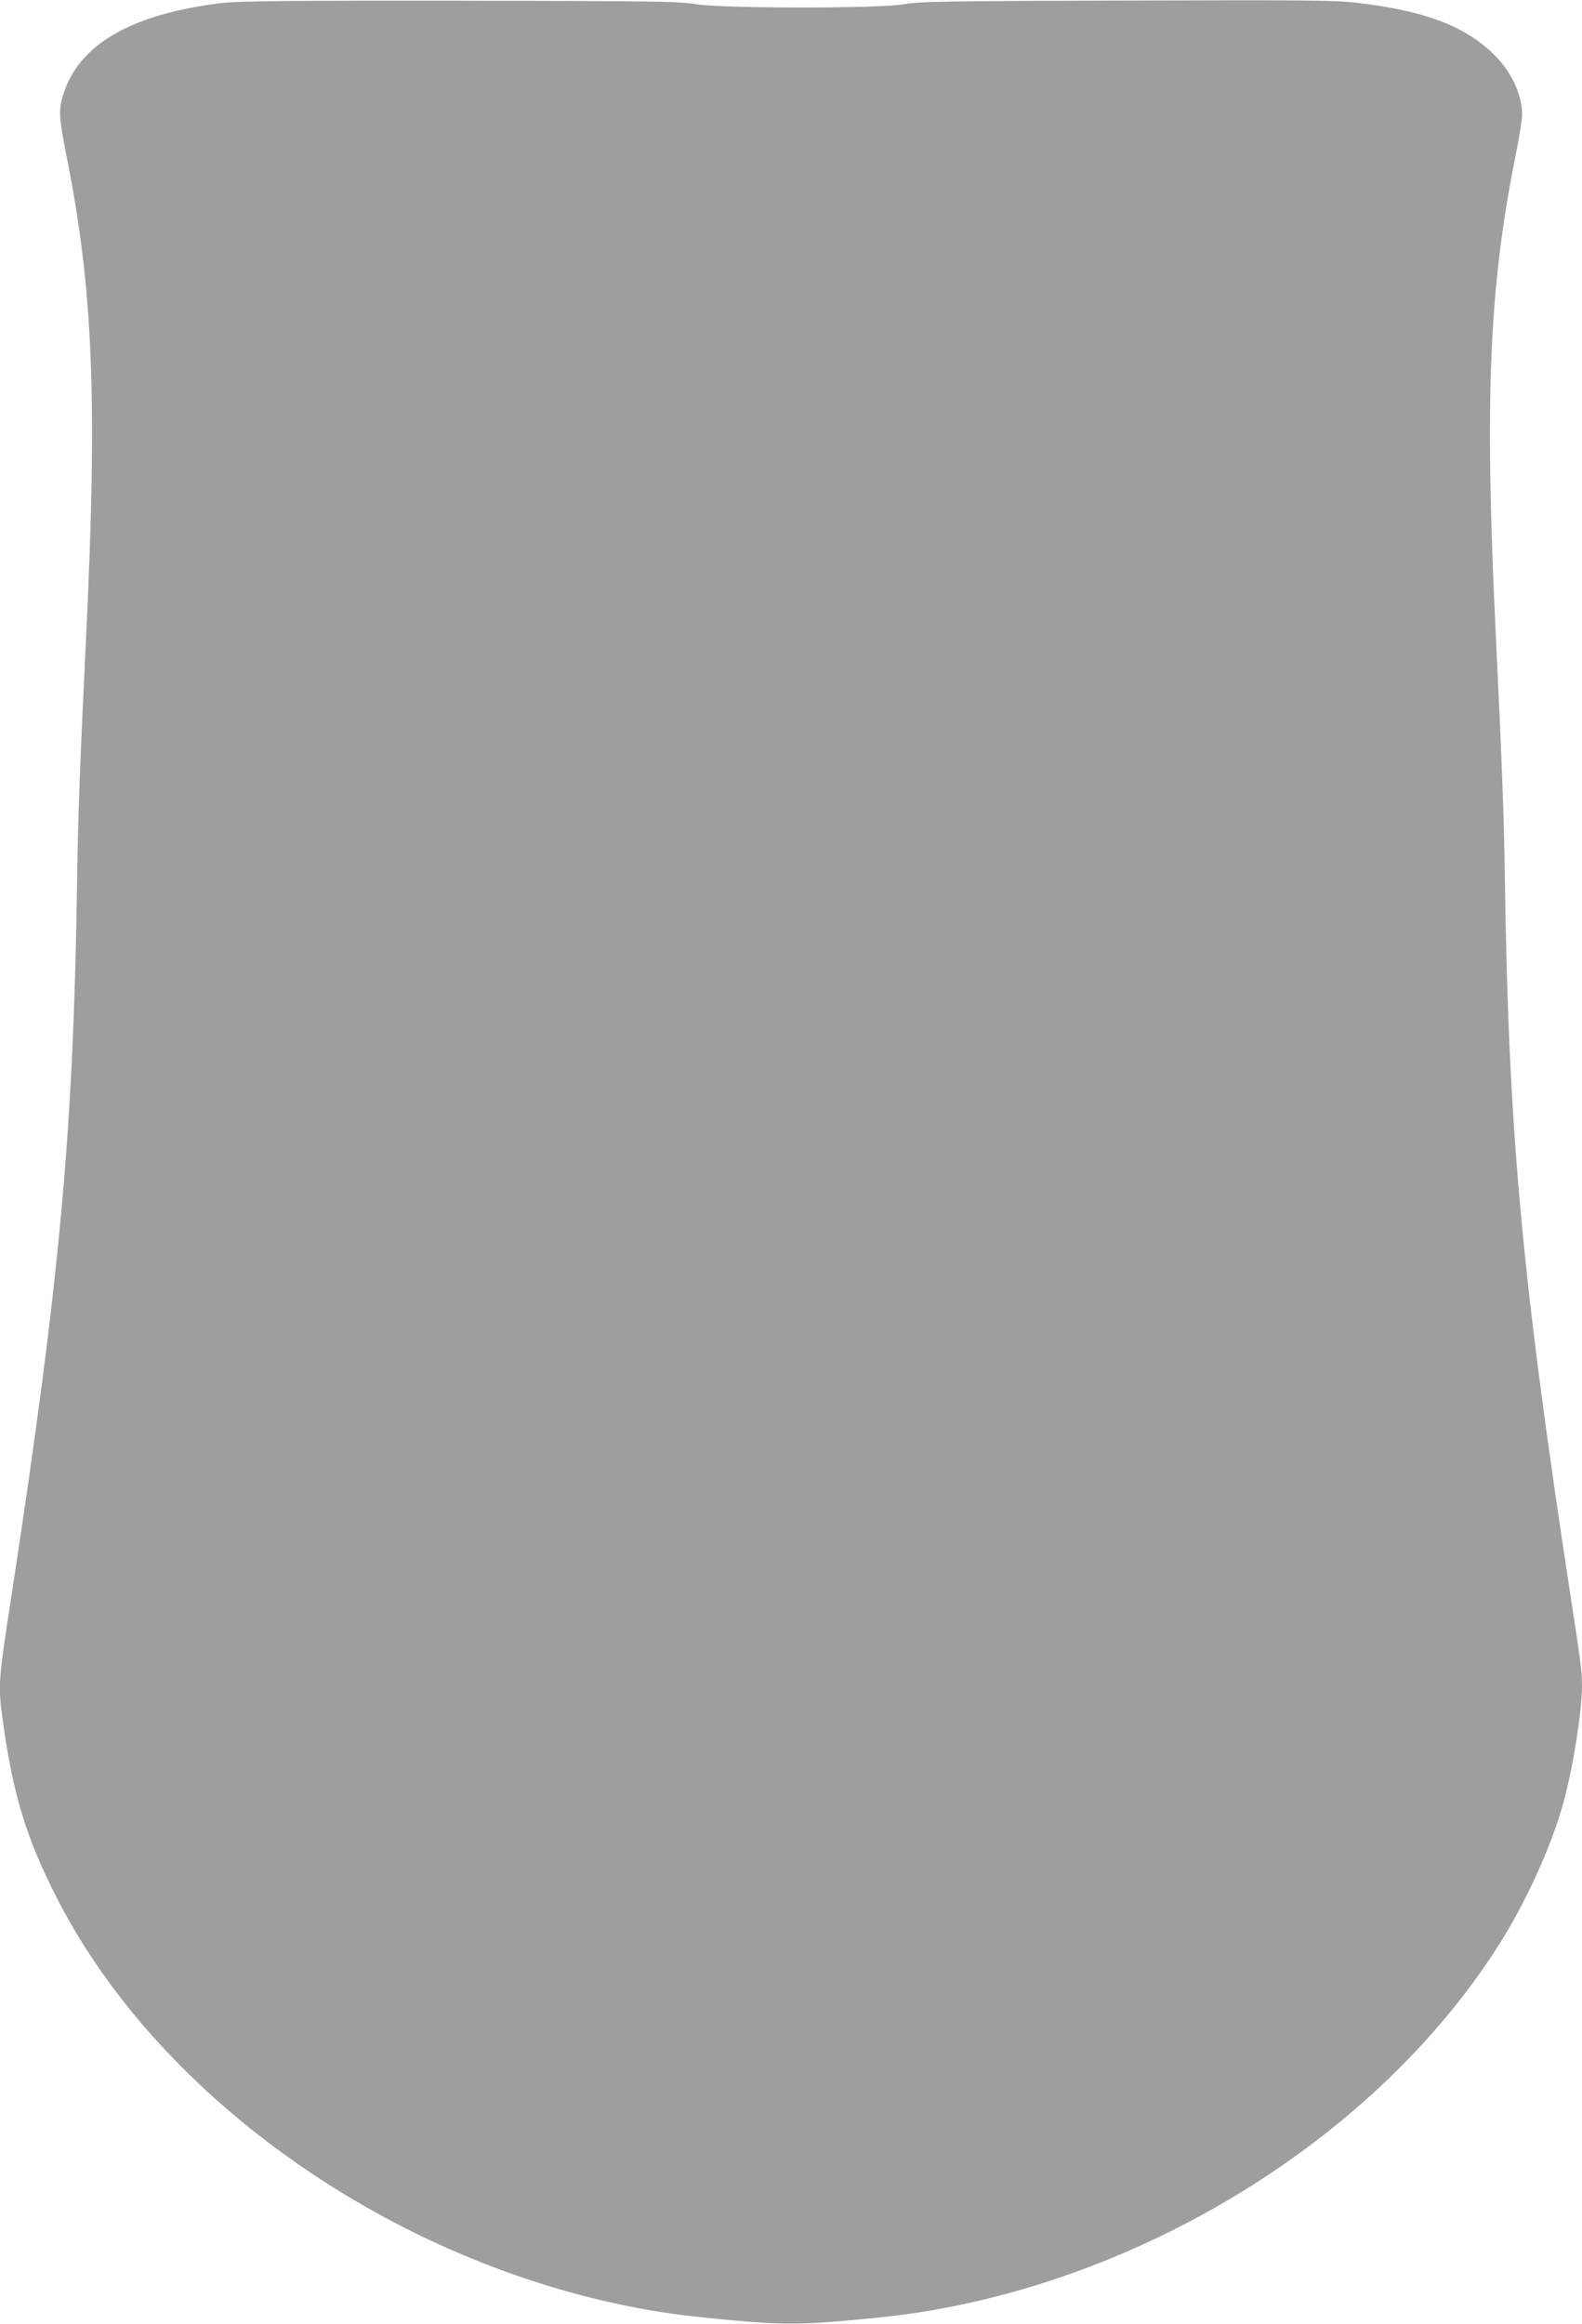<?xml version="1.0" standalone="no"?>
<!DOCTYPE svg PUBLIC "-//W3C//DTD SVG 20010904//EN"
 "http://www.w3.org/TR/2001/REC-SVG-20010904/DTD/svg10.dtd">
<svg version="1.0" xmlns="http://www.w3.org/2000/svg"
 width="872pt" height="1280pt" viewBox="0 0 872 1280"
 preserveAspectRatio="xMidYMid meet">
<g transform="translate(0,1280) scale(0.1,-0.1)"
fill="#9e9e9e" stroke="none">
<path d="M1228 12784 c-508 -61 -798 -230 -882 -513 -23 -78 -20 -126 18 -317
149 -739 174 -1345 111 -2654 -34 -707 -45 -986 -50 -1350 -20 -1384 -94
-2188 -358 -3915 -78 -504 -78 -516 -52 -710 56 -404 127 -642 291 -965 550
-1089 1795 -1984 3143 -2260 188 -38 316 -56 581 -80 270 -25 390 -25 660 0
265 24 393 42 581 80 1230 251 2386 1023 3000 2002 144 231 277 522 343 756
53 185 106 513 106 652 0 84 -4 115 -67 525 -264 1727 -338 2531 -358 3915 -5
364 -16 643 -50 1350 -63 1309 -38 1915 111 2654 19 93 34 190 34 216 0 99
-51 216 -131 304 -159 174 -394 267 -784 311 -121 14 -291 15 -1270 12 -999
-3 -1140 -5 -1220 -20 -134 -25 -1003 -24 -1150 0 -90 16 -223 17 -1300 19
-933 1 -1224 -2 -1307 -12z"/>
</g>
</svg>
